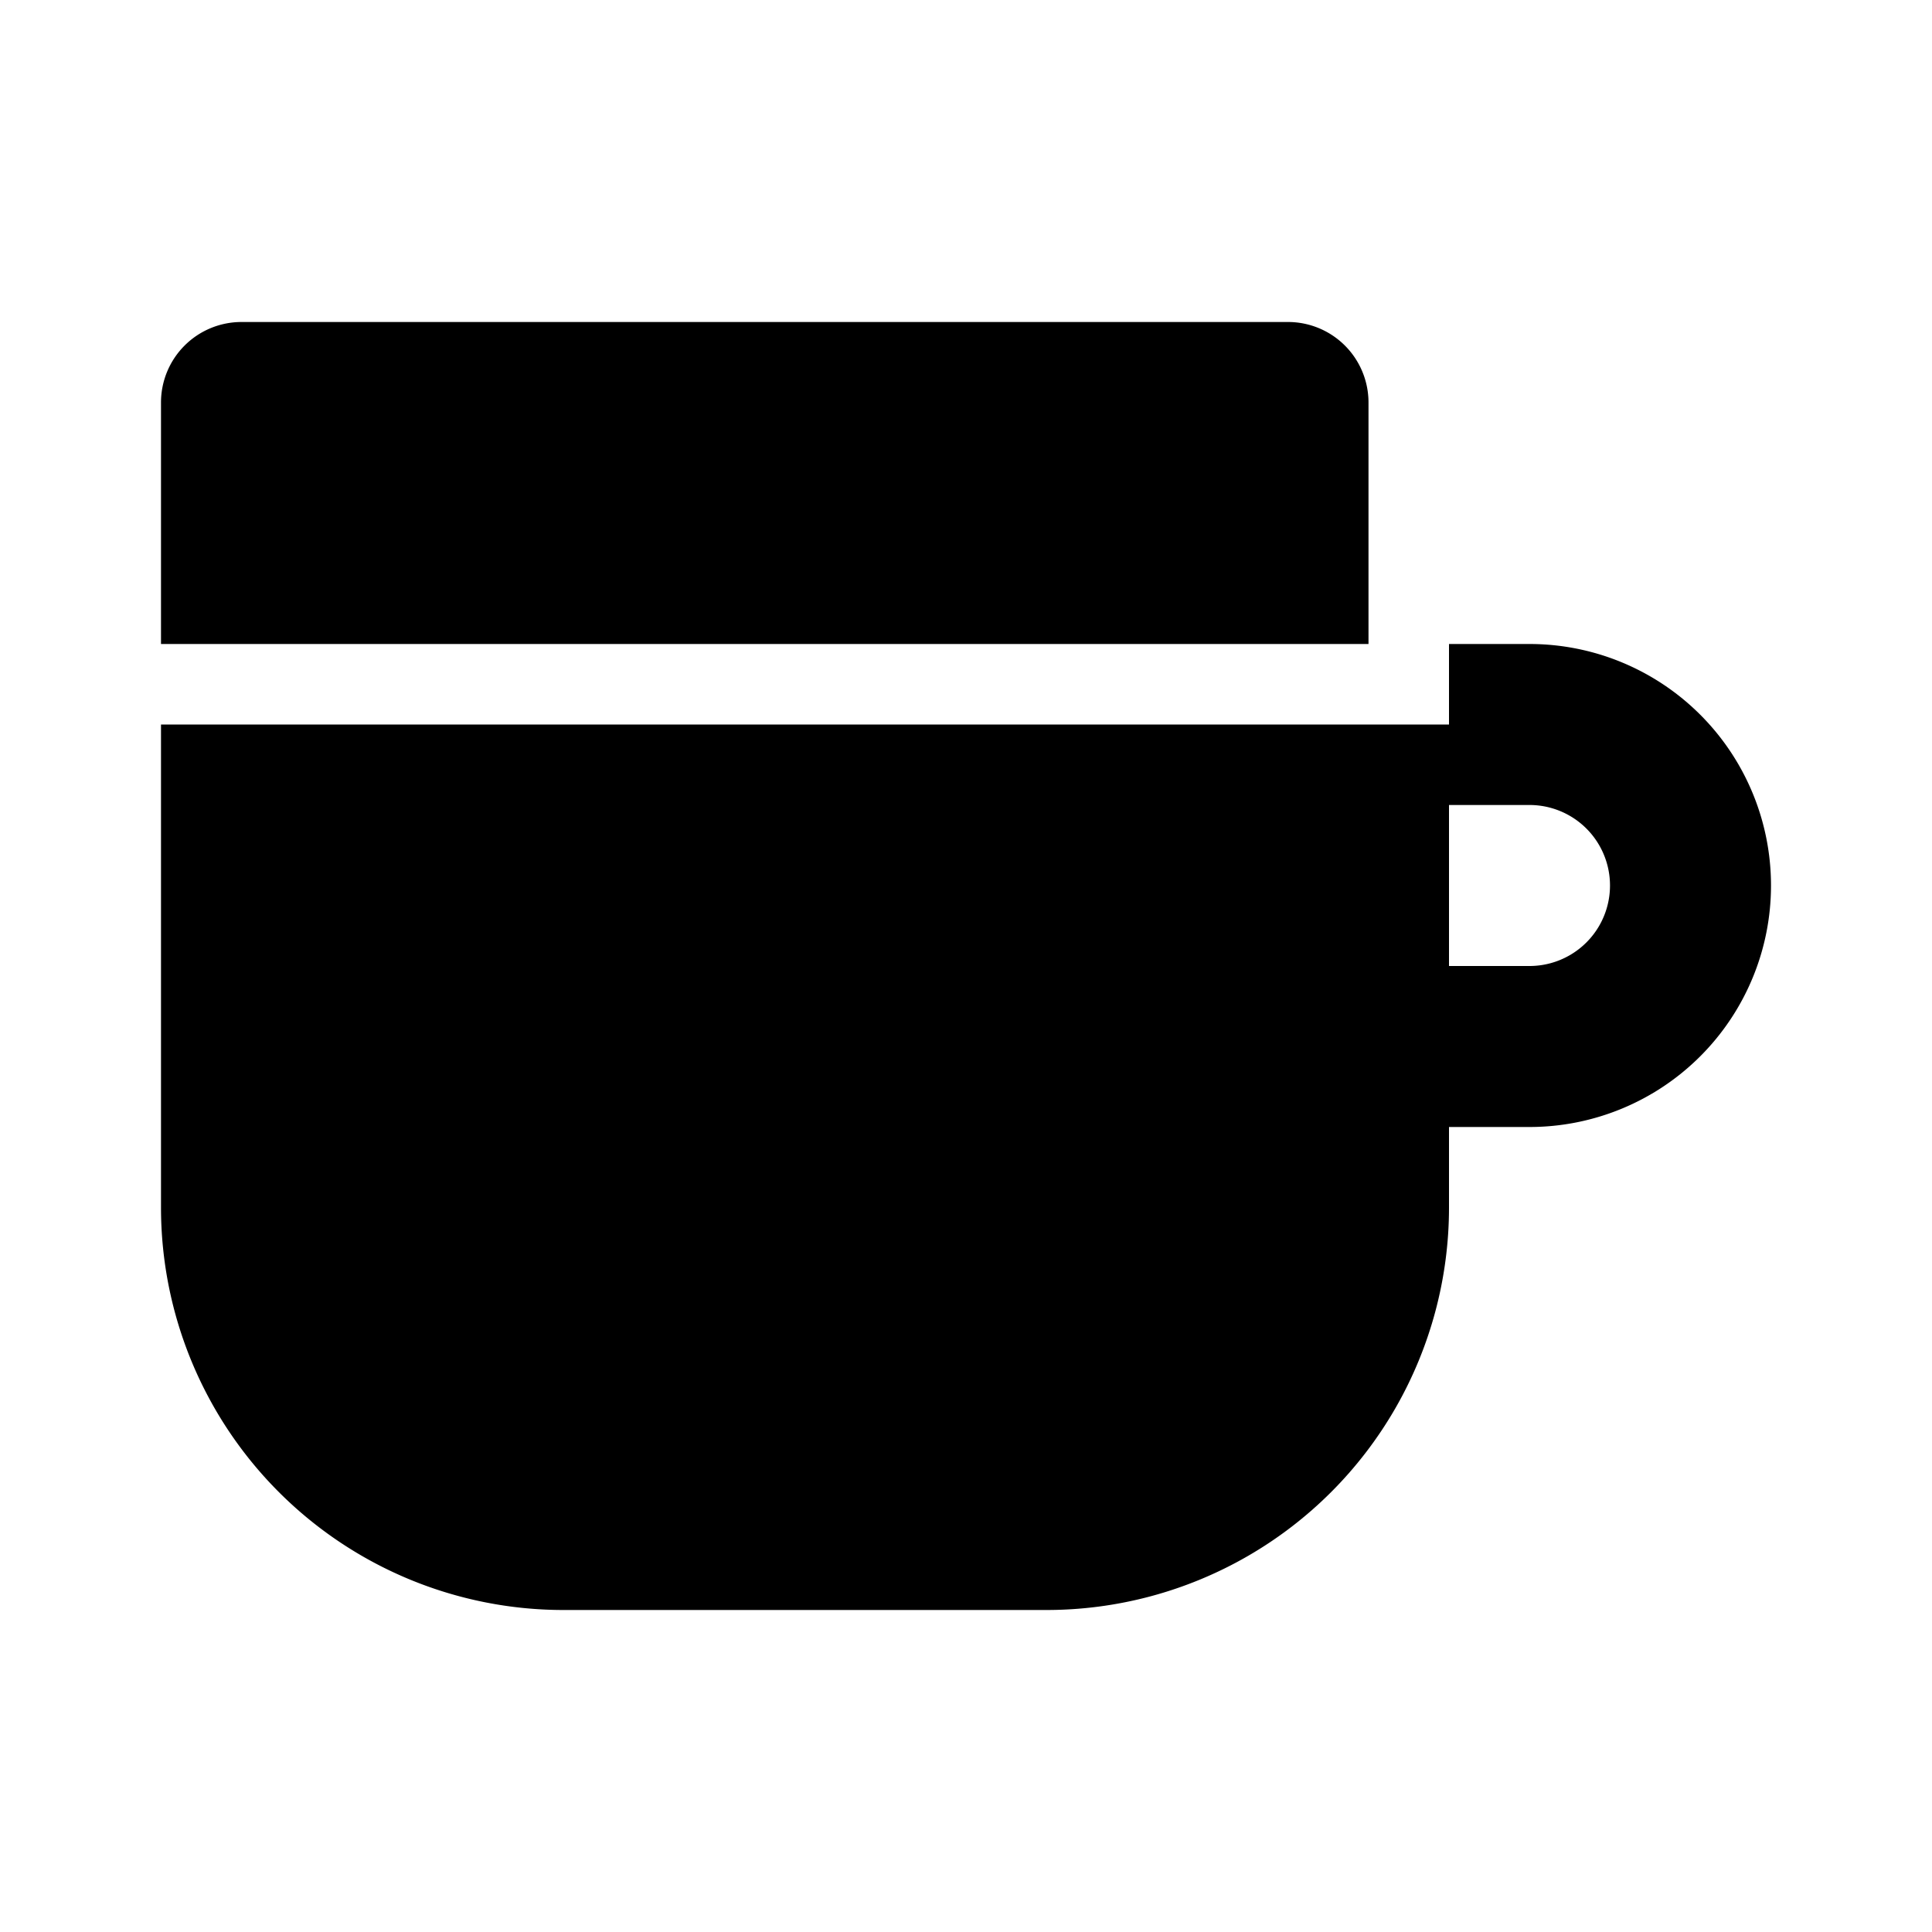 <svg xmlns="http://www.w3.org/2000/svg" viewBox="0 0 24 24"><path fill="black" d="M18 8h1a3 3 0 010 6h-1v-2h1a1 1 0 000-2h-1V8zM2 4h14a1 1 0 011 1v3H2V5a1 1 0 011-1zm0 5h16v6a5 5 0 01-5 5H7a5 5 0 01-5-5V9z"/></svg>